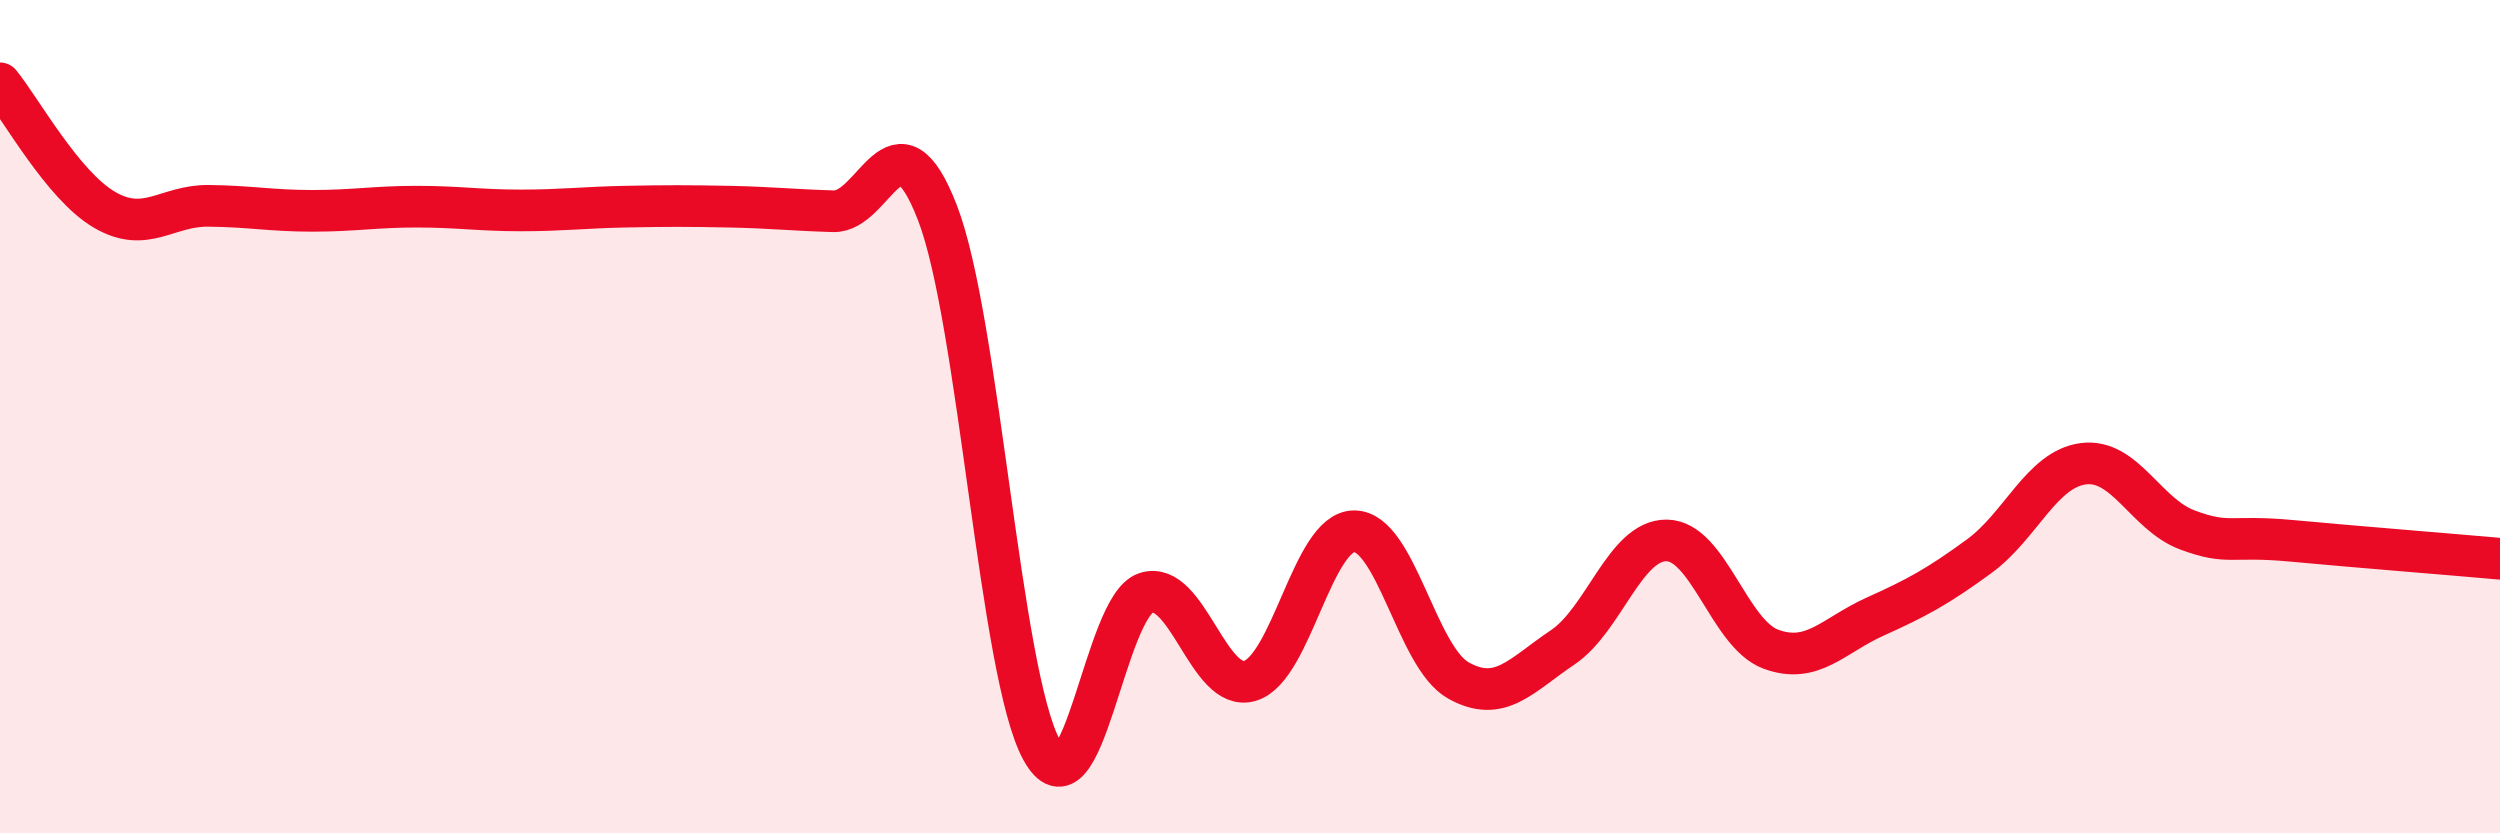 
    <svg width="60" height="20" viewBox="0 0 60 20" xmlns="http://www.w3.org/2000/svg">
      <path
        d="M 0,2 C 0.5,2.61 1.5,4.44 2.5,5.03 C 3.5,5.62 4,4.93 5,4.94 C 6,4.95 6.5,5.06 7.5,5.06 C 8.5,5.06 9,4.96 10,4.96 C 11,4.96 11.5,5.05 12.5,5.05 C 13.5,5.05 14,4.98 15,4.96 C 16,4.94 16.5,4.94 17.5,4.96 C 18.5,4.98 19,5.04 20,5.07 C 21,5.1 21.5,2.52 22.5,5.11 C 23.5,7.7 24,16.18 25,18 C 26,19.82 26.5,14.56 27.5,14.23 C 28.5,13.9 29,16.64 30,16.34 C 31,16.04 31.5,12.75 32.5,12.75 C 33.5,12.75 34,15.77 35,16.33 C 36,16.89 36.5,16.21 37.5,15.54 C 38.5,14.87 39,12.96 40,12.97 C 41,12.98 41.5,15.21 42.5,15.58 C 43.5,15.95 44,15.25 45,14.8 C 46,14.35 46.5,14.08 47.5,13.35 C 48.5,12.62 49,11.26 50,11.13 C 51,11 51.5,12.35 52.5,12.72 C 53.5,13.09 53.5,12.84 55,12.98 C 56.5,13.12 59,13.32 60,13.41L60 20L0 20Z"
        fill="#EB0A25"
        opacity="0.1"
        stroke-linecap="round"
        stroke-linejoin="round"
      />
      <path
        d="M 0,2 C 0.5,2.61 1.5,4.44 2.5,5.03 C 3.5,5.62 4,4.93 5,4.94 C 6,4.95 6.5,5.06 7.5,5.06 C 8.5,5.06 9,4.96 10,4.96 C 11,4.96 11.5,5.05 12.5,5.05 C 13.5,5.05 14,4.98 15,4.96 C 16,4.94 16.5,4.94 17.5,4.96 C 18.5,4.98 19,5.04 20,5.07 C 21,5.1 21.5,2.52 22.5,5.11 C 23.5,7.7 24,16.18 25,18 C 26,19.82 26.5,14.56 27.5,14.23 C 28.5,13.9 29,16.64 30,16.34 C 31,16.04 31.5,12.75 32.5,12.75 C 33.5,12.75 34,15.77 35,16.33 C 36,16.89 36.5,16.21 37.5,15.54 C 38.5,14.87 39,12.96 40,12.97 C 41,12.98 41.5,15.21 42.5,15.58 C 43.5,15.95 44,15.25 45,14.8 C 46,14.35 46.5,14.08 47.5,13.35 C 48.5,12.62 49,11.26 50,11.13 C 51,11 51.5,12.35 52.5,12.72 C 53.5,13.09 53.5,12.84 55,12.98 C 56.5,13.12 59,13.32 60,13.41"
        stroke="#EB0A25"
        stroke-width="1"
        fill="none"
        stroke-linecap="round"
        stroke-linejoin="round"
      />
    </svg>
  